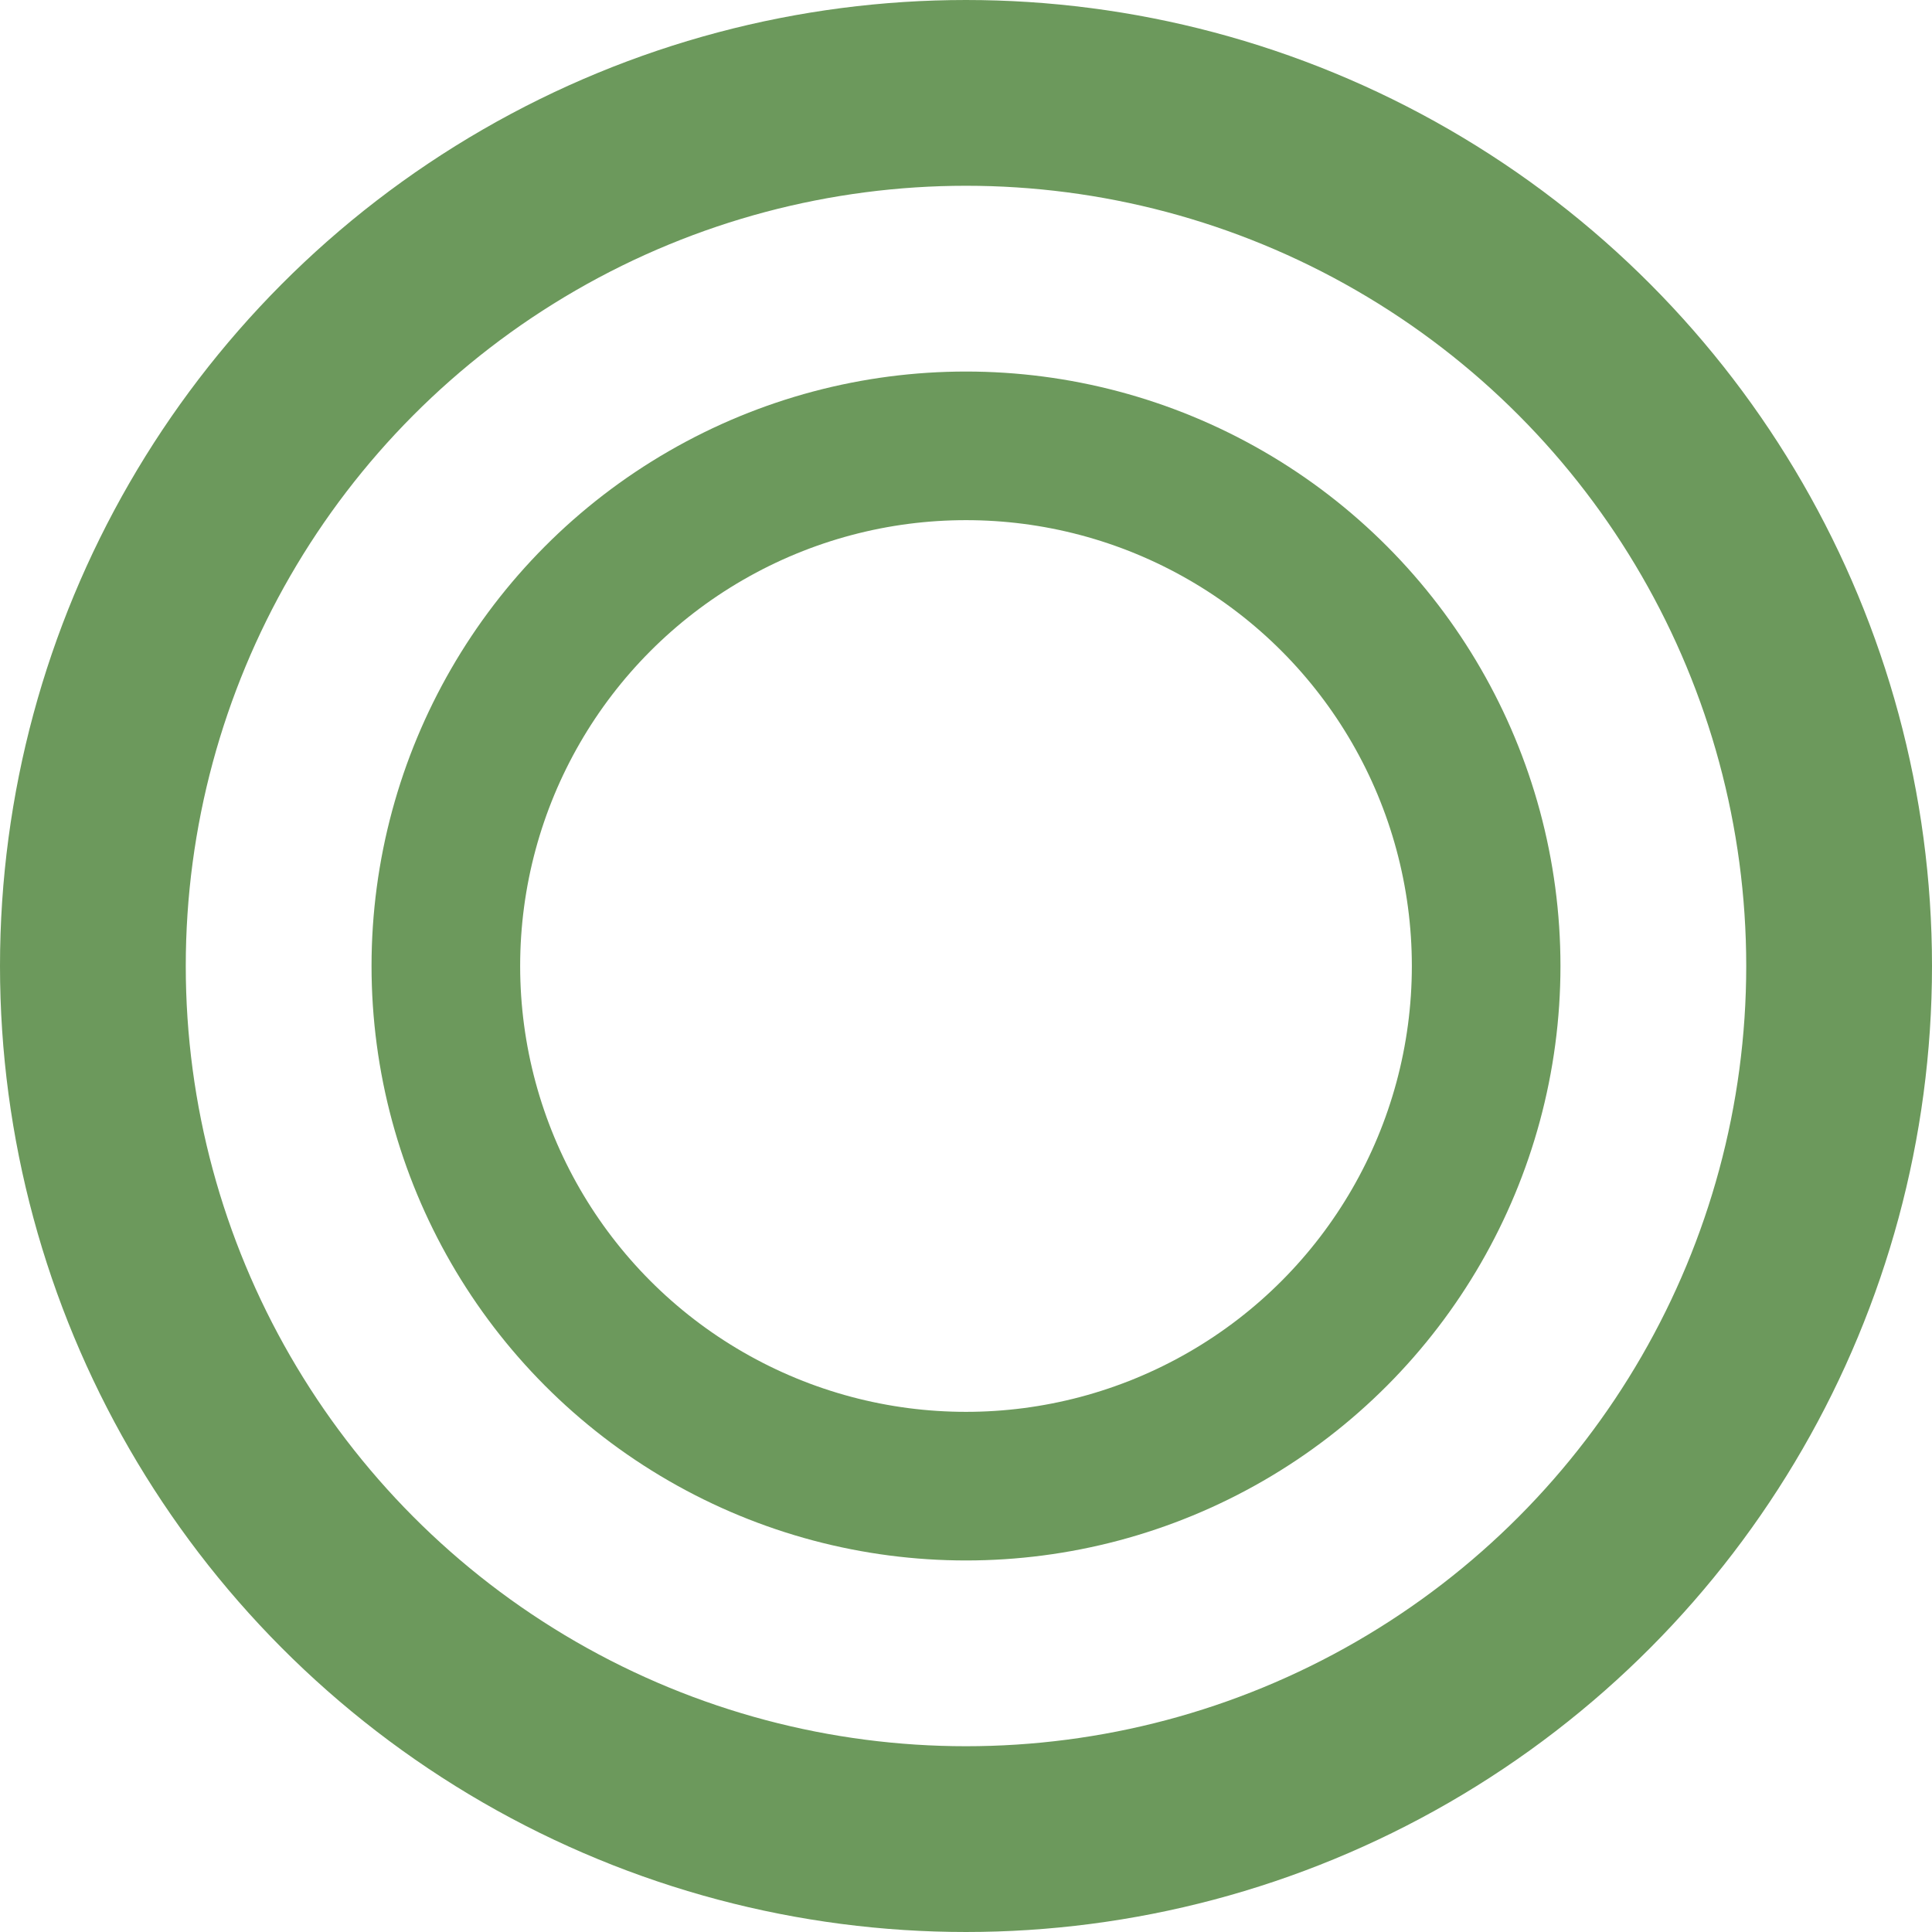 <?xml version="1.0" encoding="UTF-8"?>
<svg xmlns="http://www.w3.org/2000/svg" width="52" height="52" viewBox="0 0 52 52" fill="none">
  <circle cx="26" cy="26" r="23.5" stroke="#6C995C" stroke-width="5"></circle>
  <circle cx="26" cy="26" r="14" stroke="#6C995C" stroke-width="4"></circle>
</svg>
